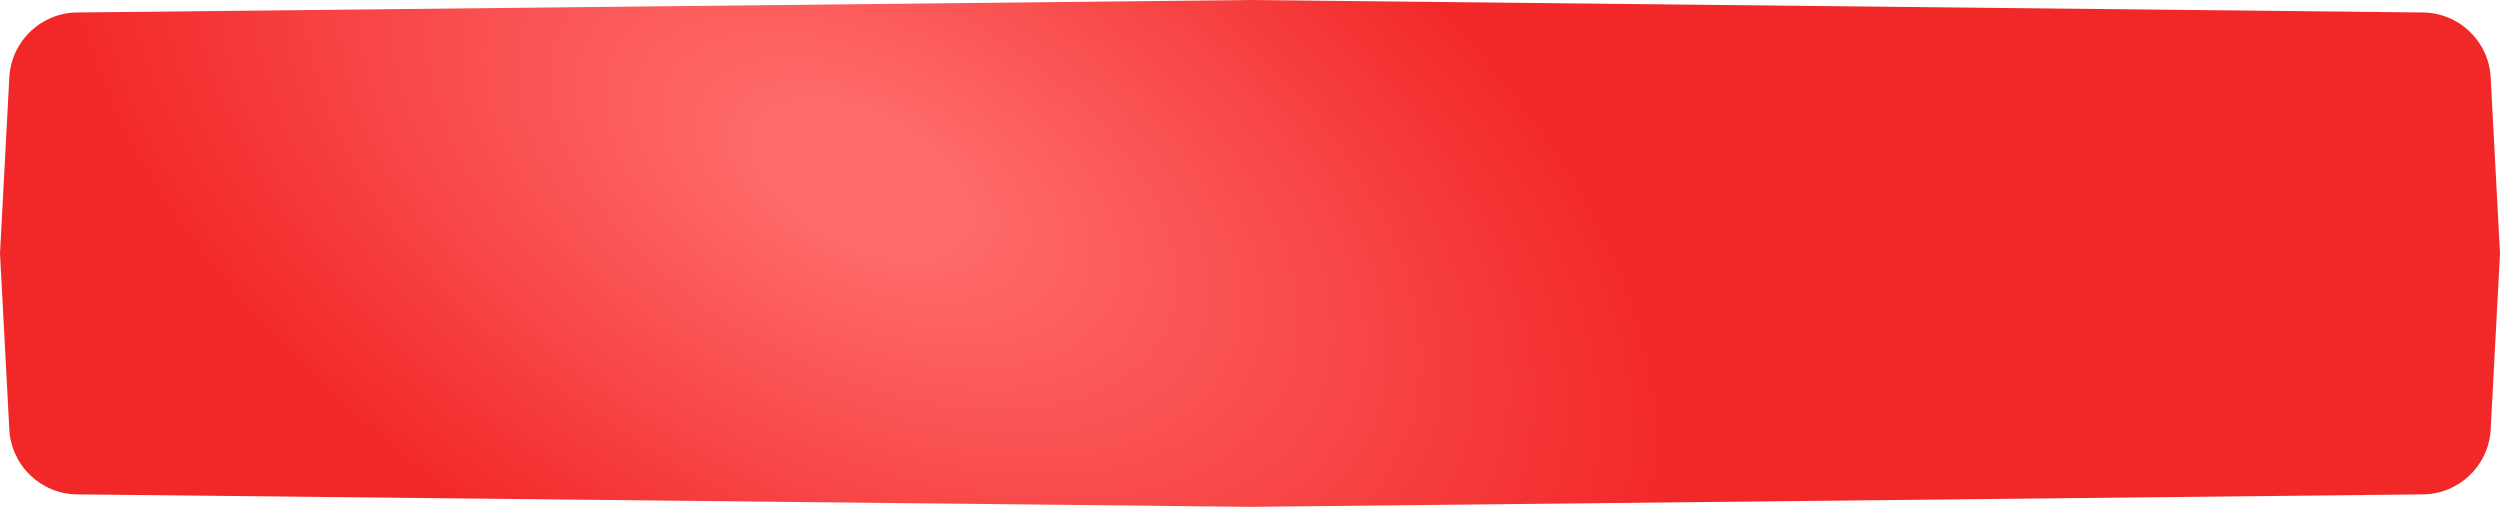 <?xml version="1.0" encoding="UTF-8"?> <svg xmlns="http://www.w3.org/2000/svg" width="1460" height="296" viewBox="0 0 1460 296" fill="none"> <path d="M5.445 45.172C6.561 24.096 23.86 7.513 44.964 7.289L730 0L1415.04 7.289C1436.14 7.513 1453.44 24.096 1454.55 45.172L1460 148L1454.55 250.828C1453.44 271.904 1436.14 288.487 1415.04 288.711L730 296L44.964 288.711C23.86 288.487 6.561 271.904 5.445 250.829L0 148L5.445 45.172Z" fill="url(#paint0_radial_281_292)"></path> <defs> <radialGradient id="paint0_radial_281_292" cx="0" cy="0" r="1" gradientUnits="userSpaceOnUse" gradientTransform="translate(503.384 103.792) rotate(27.356) scale(510.3 286.2)"> <stop offset="0.117" stop-color="#FF6B6B"></stop> <stop offset="1" stop-color="#F22828"></stop> </radialGradient> </defs> </svg> 